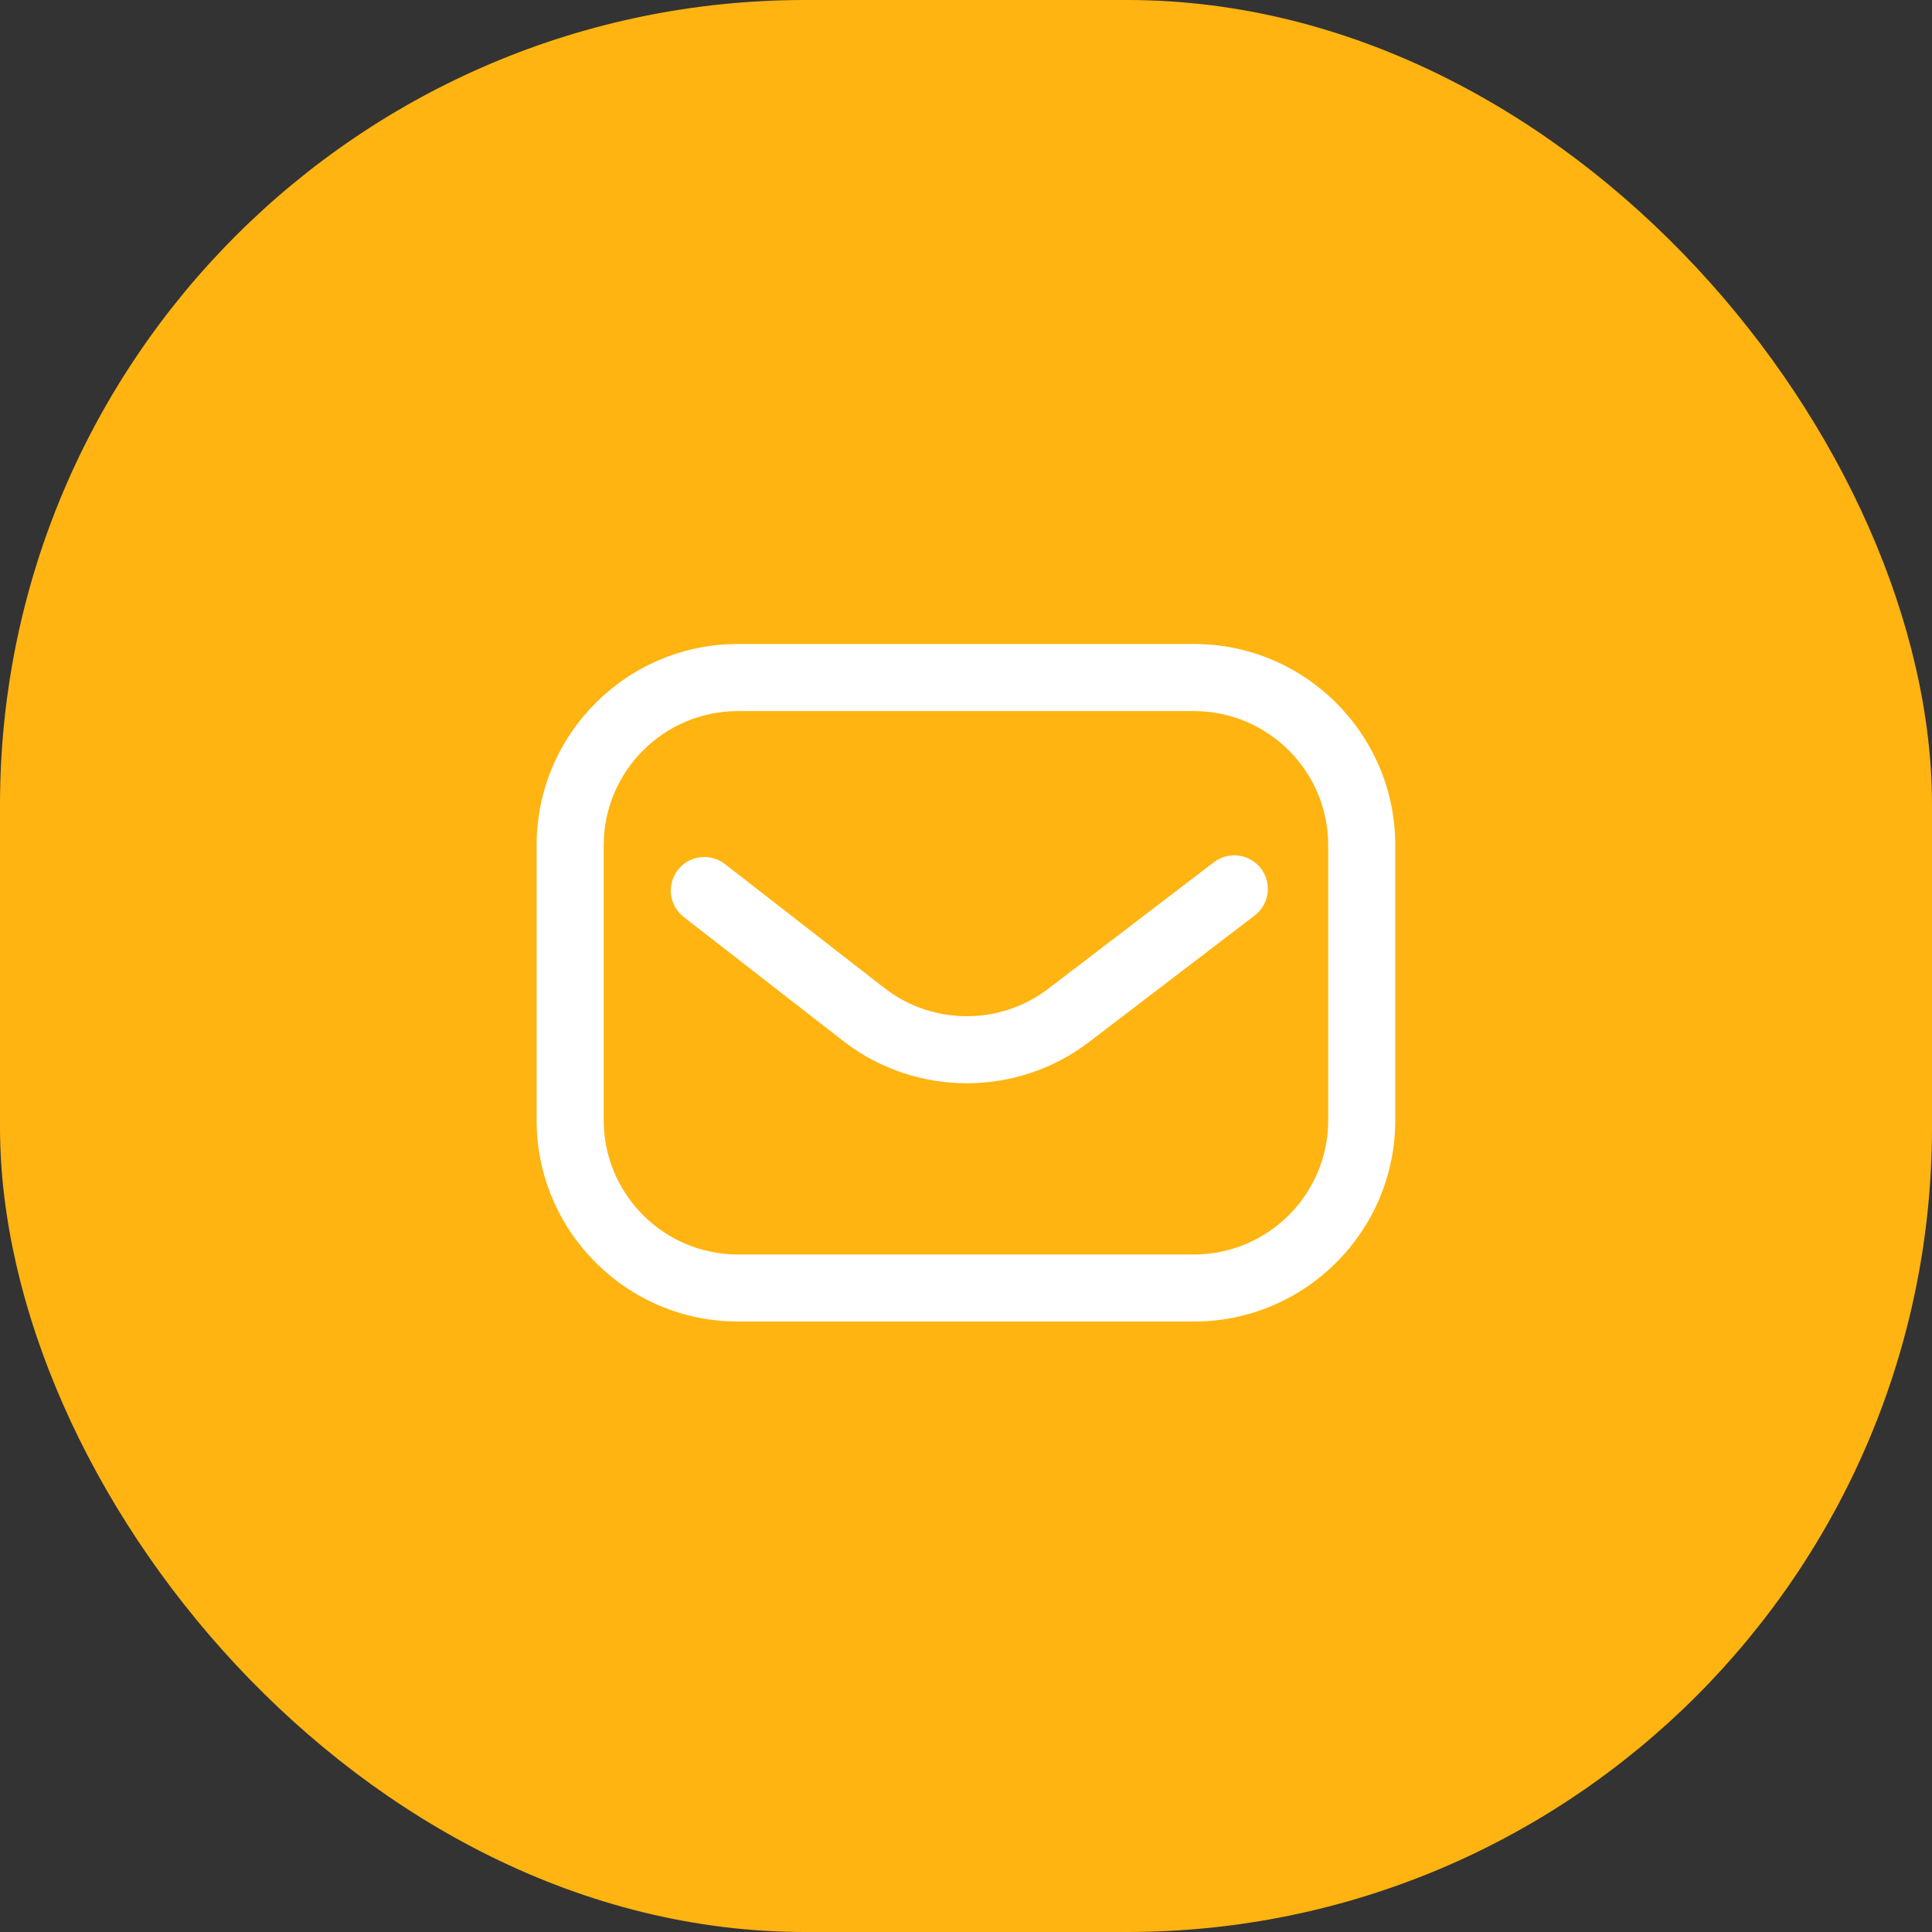 <svg width="48" height="48" viewBox="0 0 48 48" fill="none" xmlns="http://www.w3.org/2000/svg">
<rect x="0" y="0" width="48" height="48" fill="#333333" stroke="none"/>
<rect width="48" height="48" rx="20" fill="#ffb411"/>
<path d="M29.665 32.833H18.332C15.575 32.833 13.332 30.59 13.332 27.833V21C13.332 18.243 15.575 16 18.332 16H29.665C32.422 16 34.665 18.243 34.665 21V27.833C34.665 30.59 32.422 32.833 29.665 32.833ZM18.332 17.667C16.494 17.667 14.999 19.162 14.999 21V27.833C14.999 29.671 16.494 31.167 18.332 31.167H29.665C31.503 31.167 32.999 29.671 32.999 27.833V21C32.999 19.162 31.503 17.667 29.665 17.667H18.332ZM27.052 25.892L31.171 22.746C31.537 22.466 31.607 21.943 31.328 21.578C31.048 21.212 30.525 21.142 30.16 21.421L26.041 24.567C24.852 25.474 23.191 25.475 22.001 24.569L18.01 21.467C17.647 21.185 17.123 21.25 16.841 21.614C16.558 21.977 16.624 22.5 16.987 22.783L20.981 25.888C20.983 25.889 20.985 25.891 20.987 25.892C21.88 26.573 22.95 26.913 24.019 26.913C25.089 26.913 26.159 26.573 27.052 25.892Z" fill="white"/>
</svg>
